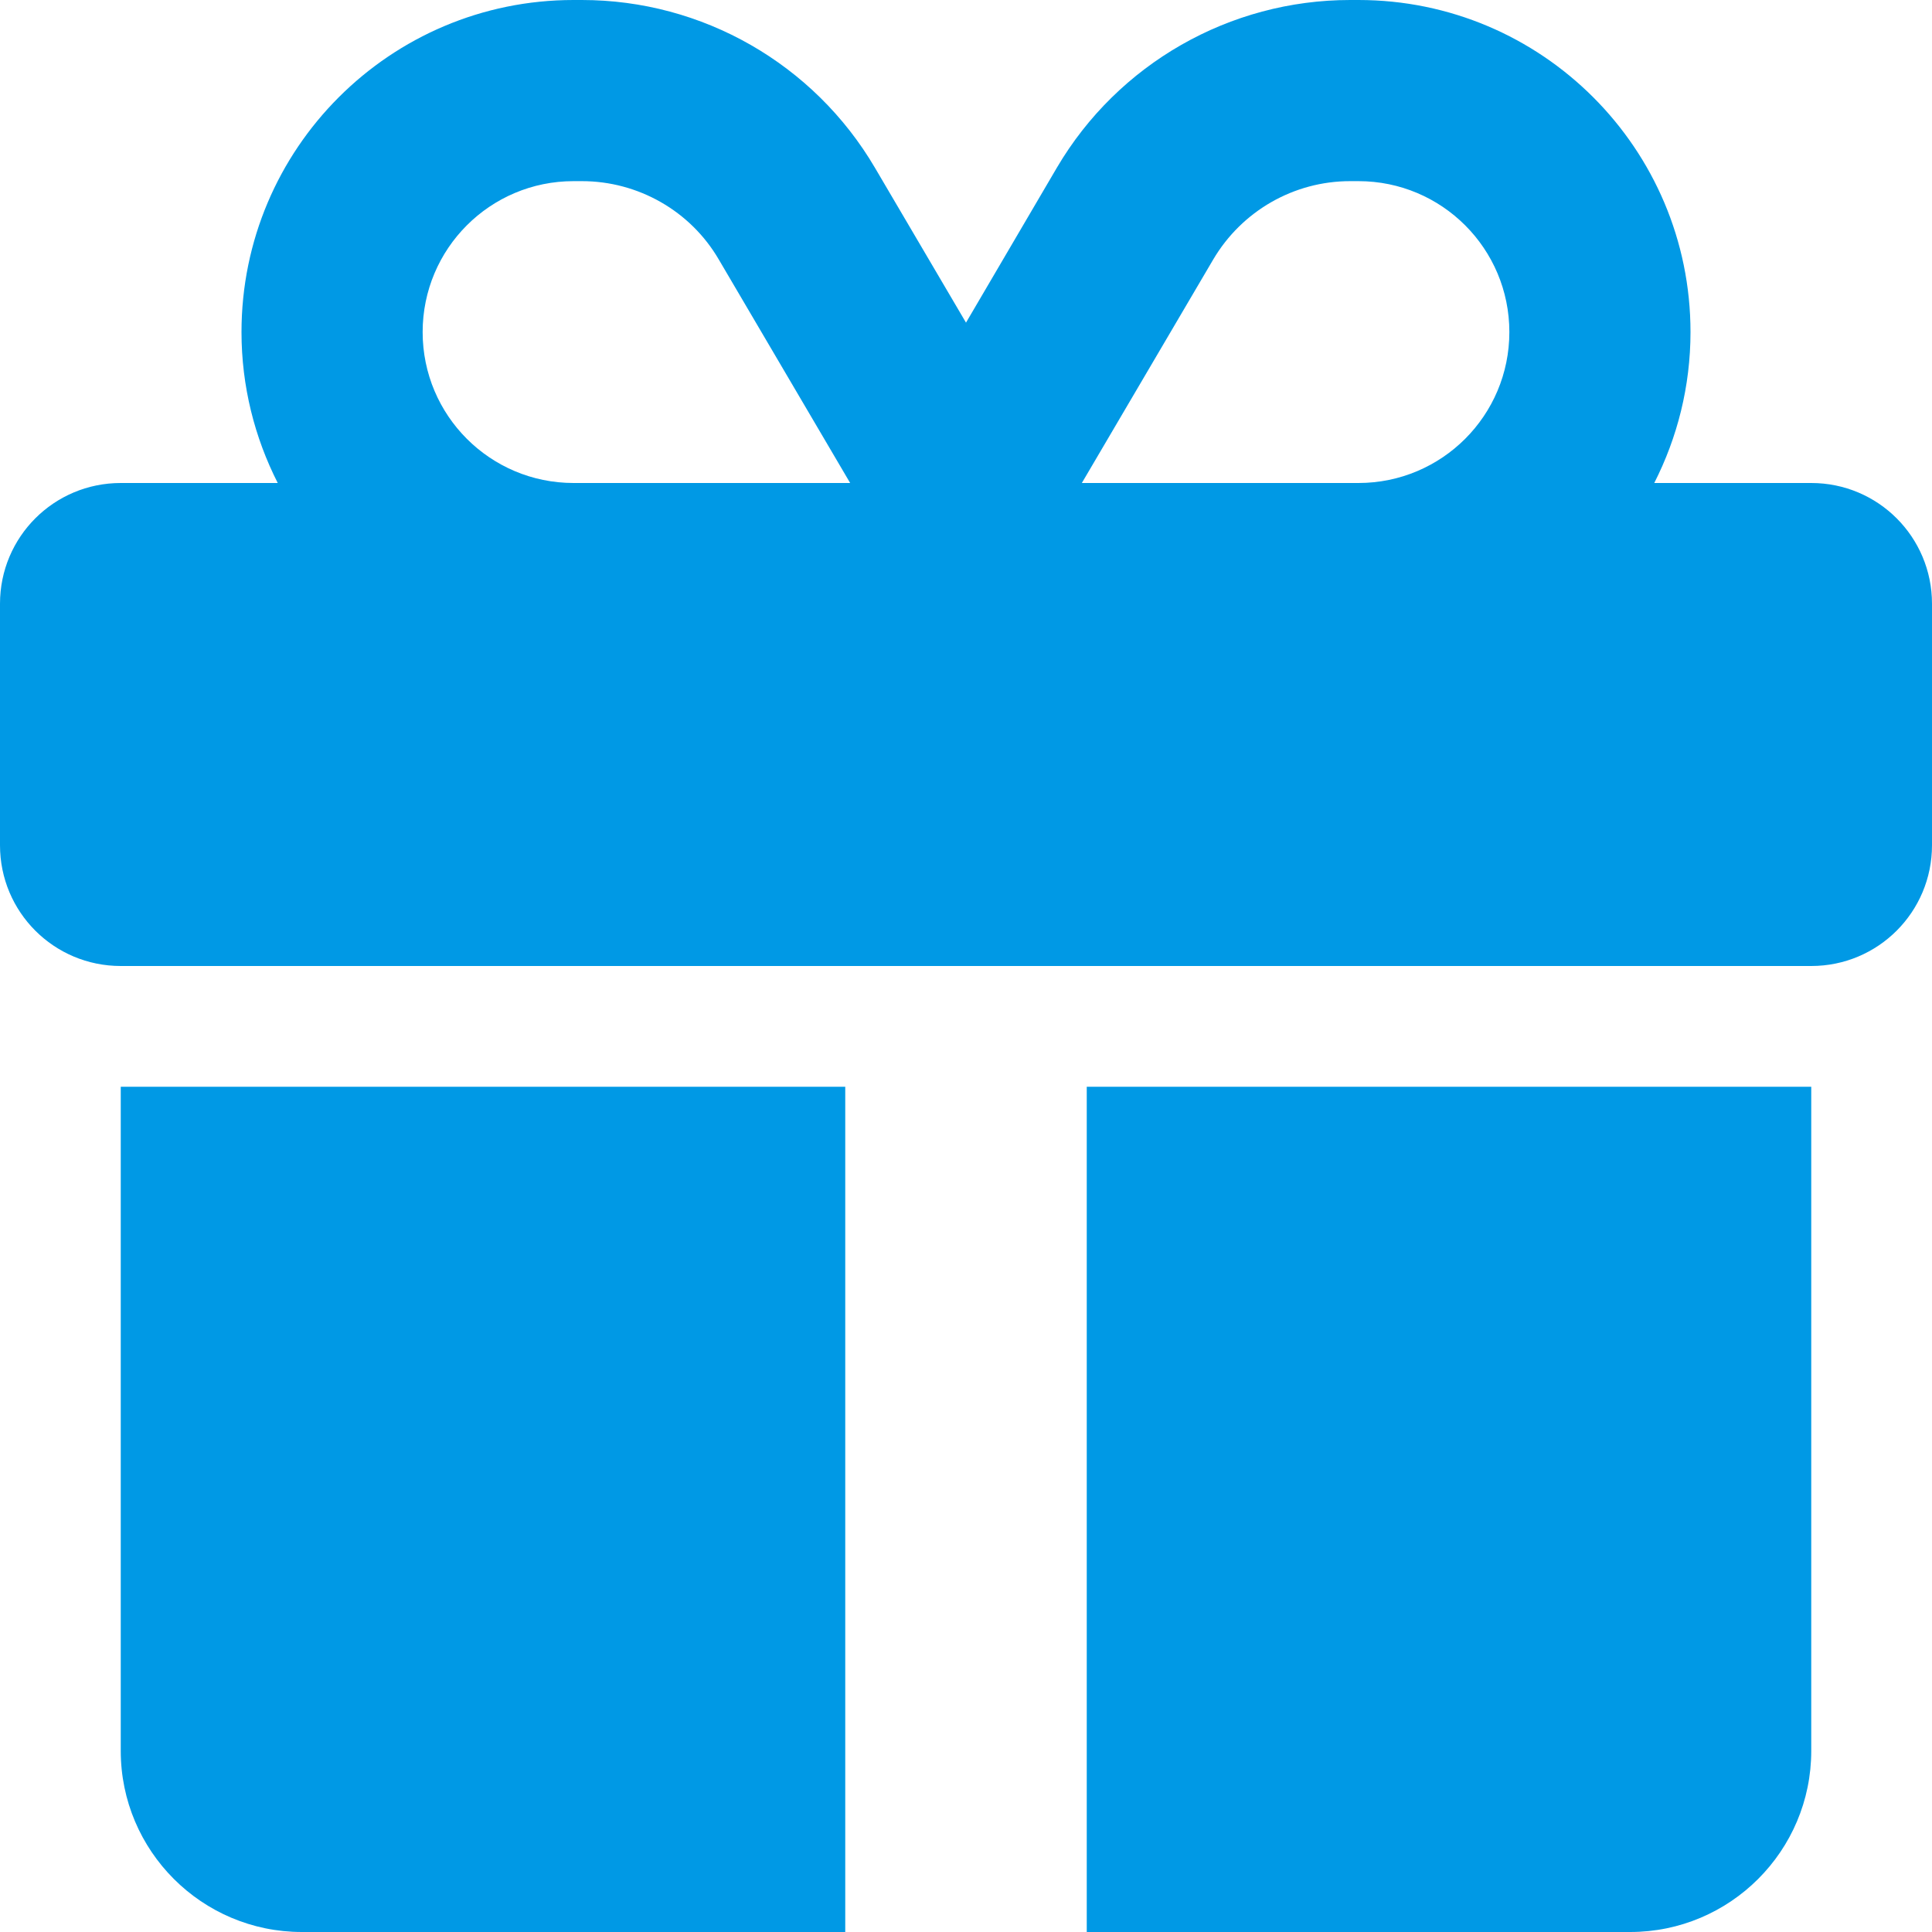<svg width="50" height="50" viewBox="0 0 50 50" fill="none" xmlns="http://www.w3.org/2000/svg">
<path d="M18.604 6.719L22.002 12.5H14.844C12.685 12.5 10.938 10.752 10.938 8.594C10.938 6.436 12.685 4.688 14.844 4.688H15.059C16.514 4.688 17.871 5.459 18.604 6.719ZM6.25 8.594C6.25 10 6.592 11.328 7.188 12.5H3.125C1.396 12.5 0 13.896 0 15.625V21.875C0 23.604 1.396 25 3.125 25H46.875C48.603 25 50 23.604 50 21.875V15.625C50 13.896 48.603 12.5 46.875 12.5H42.812C43.408 11.328 43.75 10 43.75 8.594C43.75 3.848 39.902 0 35.156 0H34.941C31.826 0 28.936 1.65 27.354 4.336L25 8.35L22.646 4.346C21.064 1.65 18.174 0 15.059 0H14.844C10.098 0 6.25 3.848 6.25 8.594ZM39.062 8.594C39.062 10.752 37.315 12.5 35.156 12.5H27.998L31.396 6.719C32.139 5.459 33.486 4.688 34.941 4.688H35.156C37.315 4.688 39.062 6.436 39.062 8.594ZM3.125 28.125V45.312C3.125 47.9 5.225 50 7.812 50H21.875V28.125H3.125ZM28.125 50H42.188C44.775 50 46.875 47.9 46.875 45.312V28.125H28.125V50Z" fill="#0099E5"/>
</svg>
